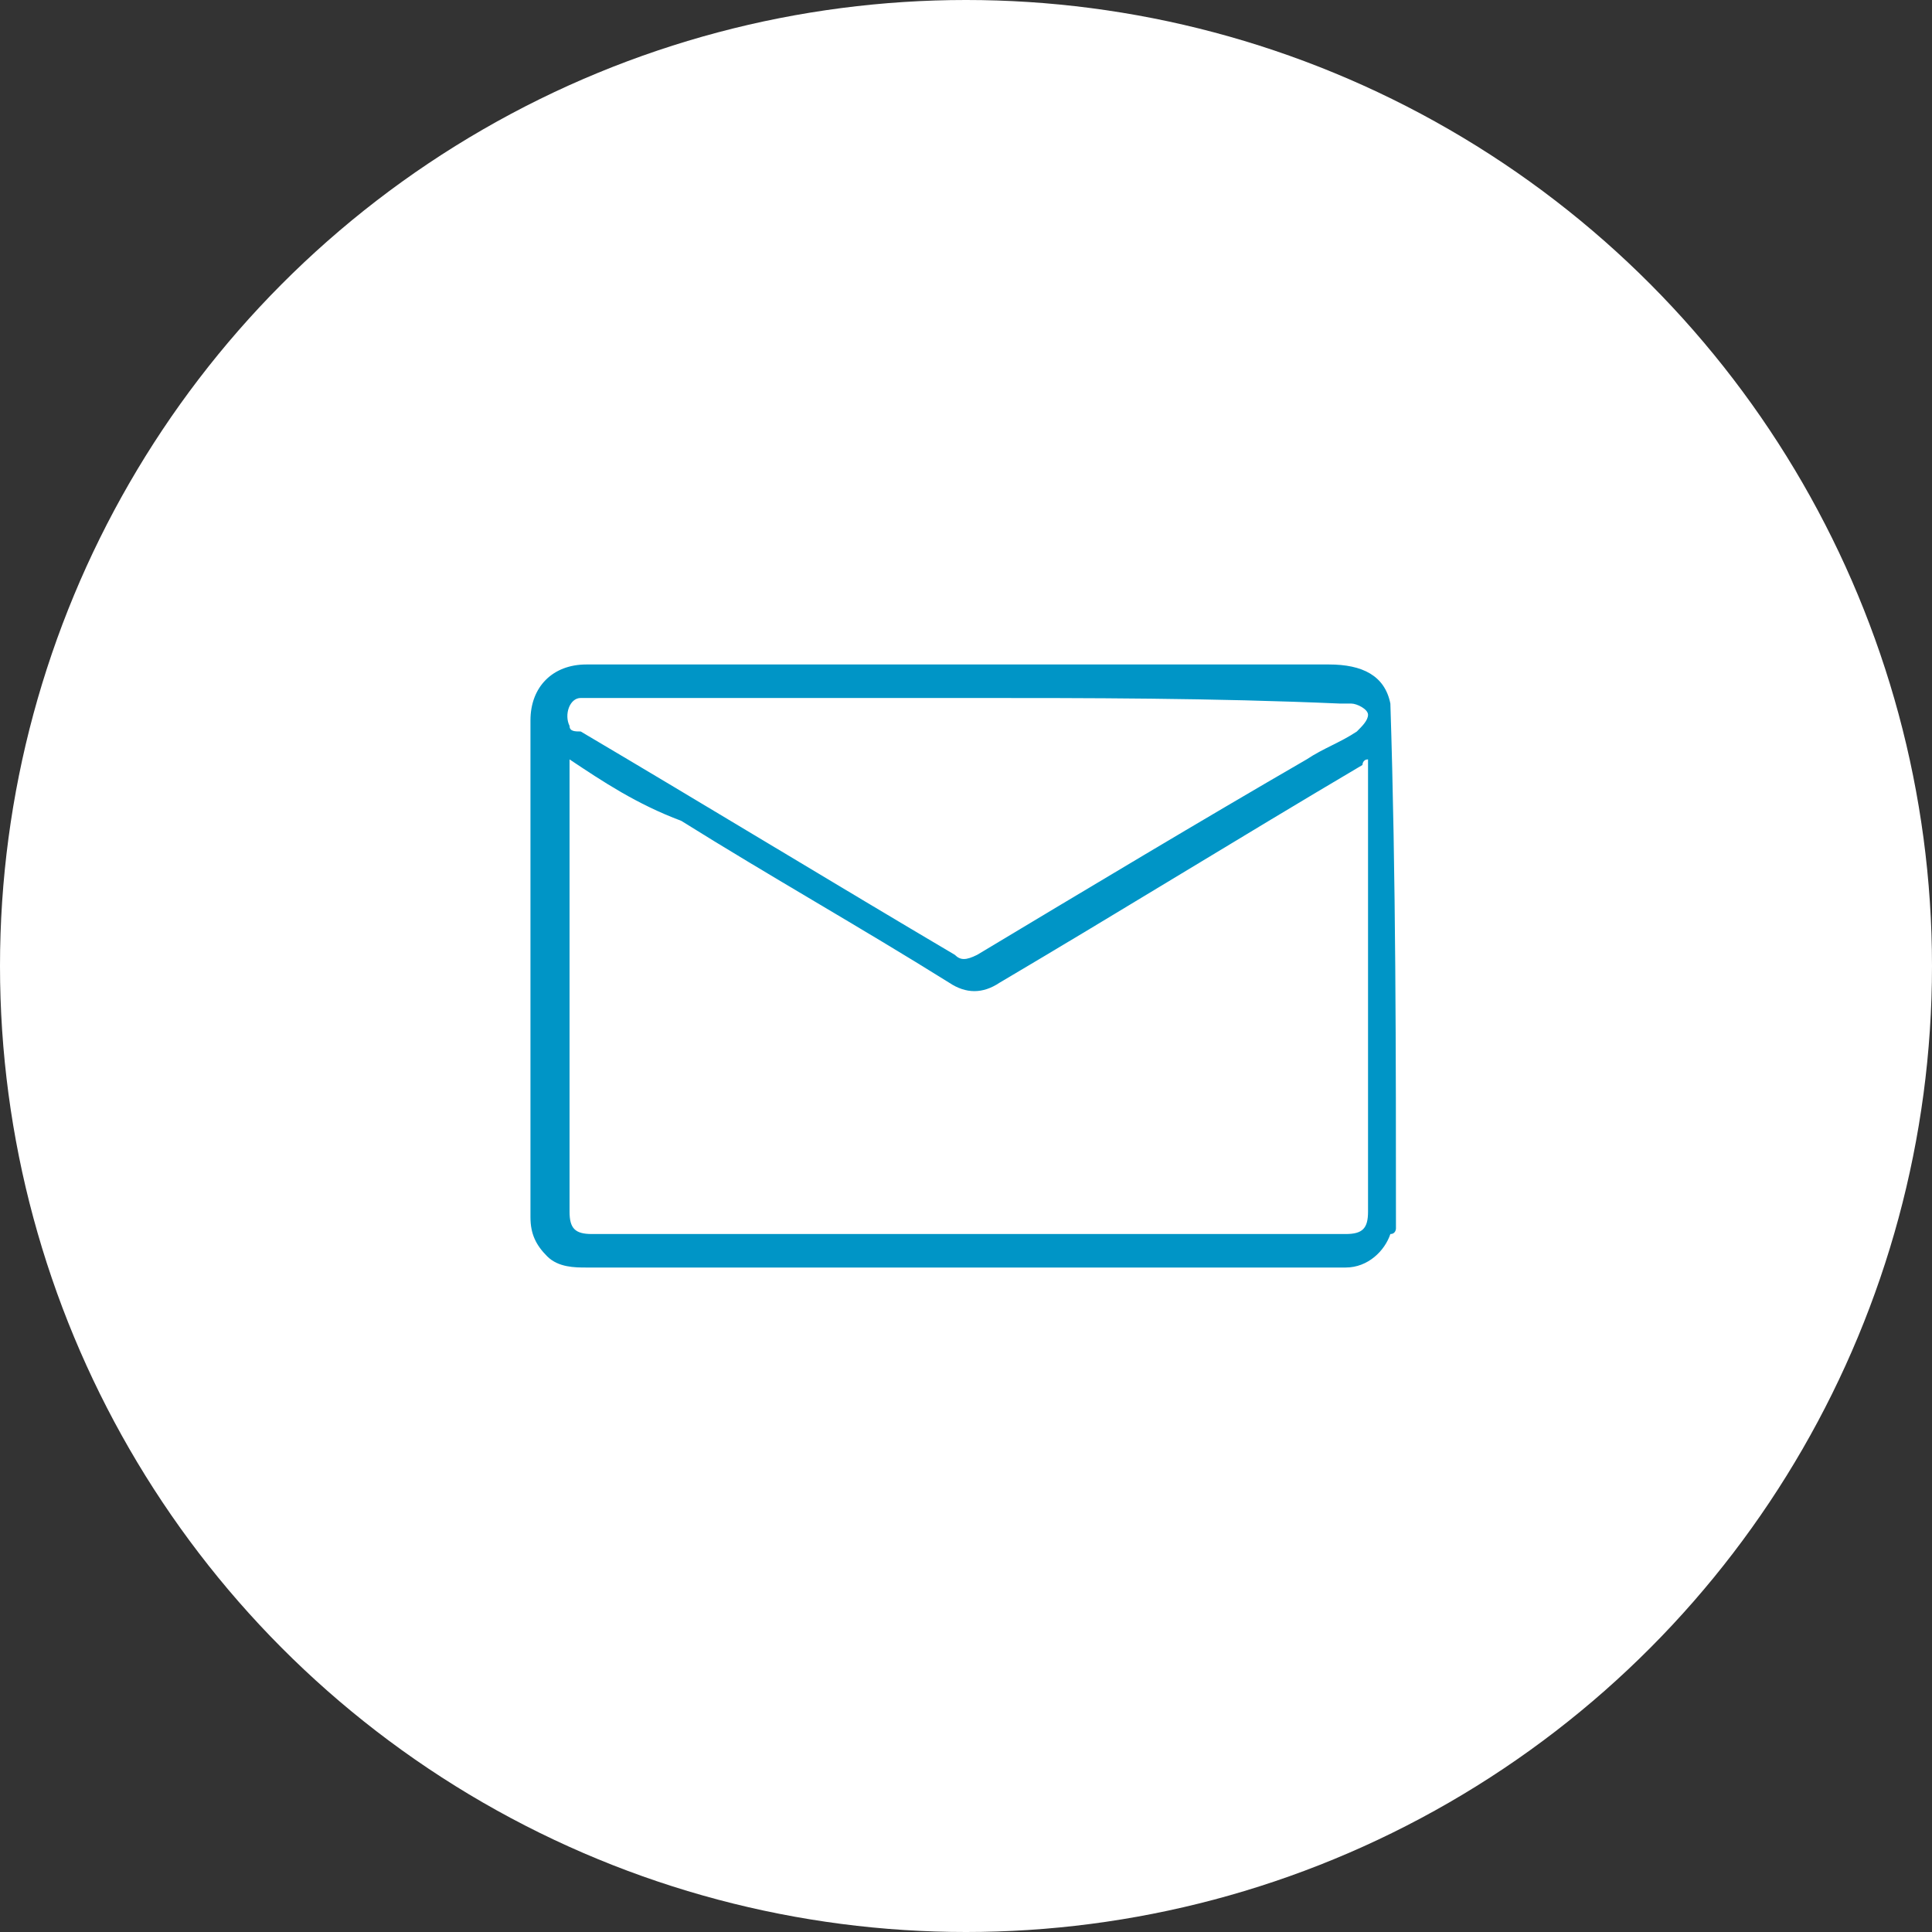 <?xml version="1.0" encoding="utf-8"?>
<!-- Generator: Adobe Illustrator 28.0.0, SVG Export Plug-In . SVG Version: 6.00 Build 0)  -->
<svg version="1.1" xmlns="http://www.w3.org/2000/svg" xmlns:xlink="http://www.w3.org/1999/xlink" x="0px" y="0px"
	 viewBox="0 0 34.6 34.6" style="enable-background:new 0 0 34.6 34.6;" xml:space="preserve">
<rect x="0" y="0" width="34.6" height="34.6" fill="#333333" stroke="none"/>
<style type="text/css">
	.st0{clip-path:url(#SVGID_00000181791206718813057990000011573753023805822096_);}
	.st1{clip-path:url(#SVGID_00000010272516312856311650000007801639583836995262_);}
	.st2{fill:#FFFFFF;}
	.st3{clip-path:url(#SVGID_00000168821729059705316050000003377410929943387067_);}
	.st4{clip-path:url(#SVGID_00000003077804212536401970000012683777828938168224_);}
	.st5{fill:#80B441;}
	.st6{fill-rule:evenodd;clip-rule:evenodd;fill:#80B441;}
	.st7{fill:none;stroke:#80B441;}
	.st8{fill:#0095C6;}
	.st9{fill-rule:evenodd;clip-rule:evenodd;}
	.st10{fill-rule:evenodd;clip-rule:evenodd;fill:#8F8000;}
	.st11{clip-path:url(#SVGID_00000080924245731661126780000010504924188354191531_);}
	.st12{clip-path:url(#SVGID_00000089553083453430417960000013582797617700267917_);}
	.st13{clip-path:url(#SVGID_00000081619031793538928900000010293147773680761777_);}
	.st14{clip-path:url(#SVGID_00000091013150668442916470000005264589227463315384_);}
	.st15{clip-path:url(#SVGID_00000071543085246367238640000000937455142938415009_);}
	.st16{clip-path:url(#SVGID_00000128484529103150274090000003385069178047219616_);}
	.st17{clip-path:url(#SVGID_00000179621733699301352760000004564548028447736747_);}
	.st18{clip-path:url(#SVGID_00000115513238176428666130000004610558480963442612_);}
	.st19{clip-path:url(#SVGID_00000176736634975628685690000005046448860518118323_);}
	.st20{clip-path:url(#SVGID_00000096042195235203280590000006068080609098403734_);}
	.st21{clip-path:url(#SVGID_00000161590827564584854110000012362657760306626186_);}
	.st22{clip-path:url(#SVGID_00000085961116979373346550000014377918247347261598_);}
	.st23{clip-path:url(#SVGID_00000173126233967182340510000000188895167746976942_);}
	.st24{clip-path:url(#SVGID_00000125579570746320340490000018275029740108241280_);}
	.st25{clip-path:url(#SVGID_00000085932184909481450200000018394801335398422925_);}
	.st26{clip-path:url(#SVGID_00000017504051335366759670000005318209594123901346_);}
	.st27{clip-path:url(#SVGID_00000048469128772154332400000012576418618877505698_);}
	.st28{clip-path:url(#SVGID_00000168836638638882122600000005140162176751926450_);}
	.st29{clip-path:url(#SVGID_00000093143382000847648820000013985024277470968990_);}
	.st30{clip-path:url(#SVGID_00000086682062656280568000000008217435925642418085_);}
	.st31{clip-path:url(#SVGID_00000139272592666333249310000011533134125992586891_);}
	.st32{clip-path:url(#SVGID_00000001637965669950654990000004936806177425594295_);}
	.st33{clip-path:url(#SVGID_00000078041213096837052530000010257457387423481765_);}
	.st34{clip-path:url(#SVGID_00000070800080728261195340000005950294025446854546_);}
	.st35{clip-path:url(#SVGID_00000175291885938557482320000015099041904798210177_);}
	.st36{clip-path:url(#SVGID_00000107566581770440863850000017872640838079301525_);}
	.st37{clip-path:url(#SVGID_00000025421695491419293190000014476327128119175088_);}
</style>
<g id="Capa_2">
</g>
<g id="Capa_1">
	<circle class="st2" cx="17.3" cy="17.3" r="17.3"/>
	<path class="st8" d="M25,22c0,0,0,0.1-0.1,0.1c-0.1,0.3-0.4,0.6-0.8,0.6c-0.1,0-0.1,0-0.2,0c-4.5,0-9,0-13.4,0
		c-0.2,0-0.5,0-0.7-0.2c-0.2-0.2-0.3-0.4-0.3-0.7c0-0.9,0-1.7,0-2.6c0-2.1,0-4.2,0-6.3c0-0.6,0.4-1,1-1c4.4,0,8.9,0,13.3,0
		c0.6,0,1,0.2,1.1,0.7C25,15.7,25,18.9,25,22z M10.2,13.6c0,0.1,0,0.1,0,0.1c0,2.7,0,5.3,0,8c0,0.3,0.1,0.4,0.4,0.4
		c4.5,0,9,0,13.5,0c0.3,0,0.4-0.1,0.4-0.4c0-2.7,0-5.3,0-8c0,0,0-0.1,0-0.1c-0.1,0-0.1,0.1-0.1,0.1c-2.2,1.3-4.3,2.6-6.5,3.9
		c-0.3,0.2-0.6,0.2-0.9,0c-1.6-1-3.2-1.9-4.8-2.9C11.4,14.4,10.8,14,10.2,13.6z M17.3,12.5c-2.2,0-4.5,0-6.7,0c-0.1,0-0.1,0-0.2,0
		c-0.2,0-0.3,0.3-0.2,0.5c0,0.1,0.1,0.1,0.2,0.1c2.2,1.3,4.5,2.7,6.7,4c0.1,0.1,0.2,0.1,0.4,0c2-1.2,4-2.4,5.9-3.5
		c0.3-0.2,0.6-0.3,0.9-0.5c0.1-0.1,0.2-0.2,0.2-0.3c0-0.1-0.2-0.2-0.3-0.2c-0.1,0-0.1,0-0.2,0C21.7,12.5,19.5,12.5,17.3,12.5z"/>
</g>
</svg>
